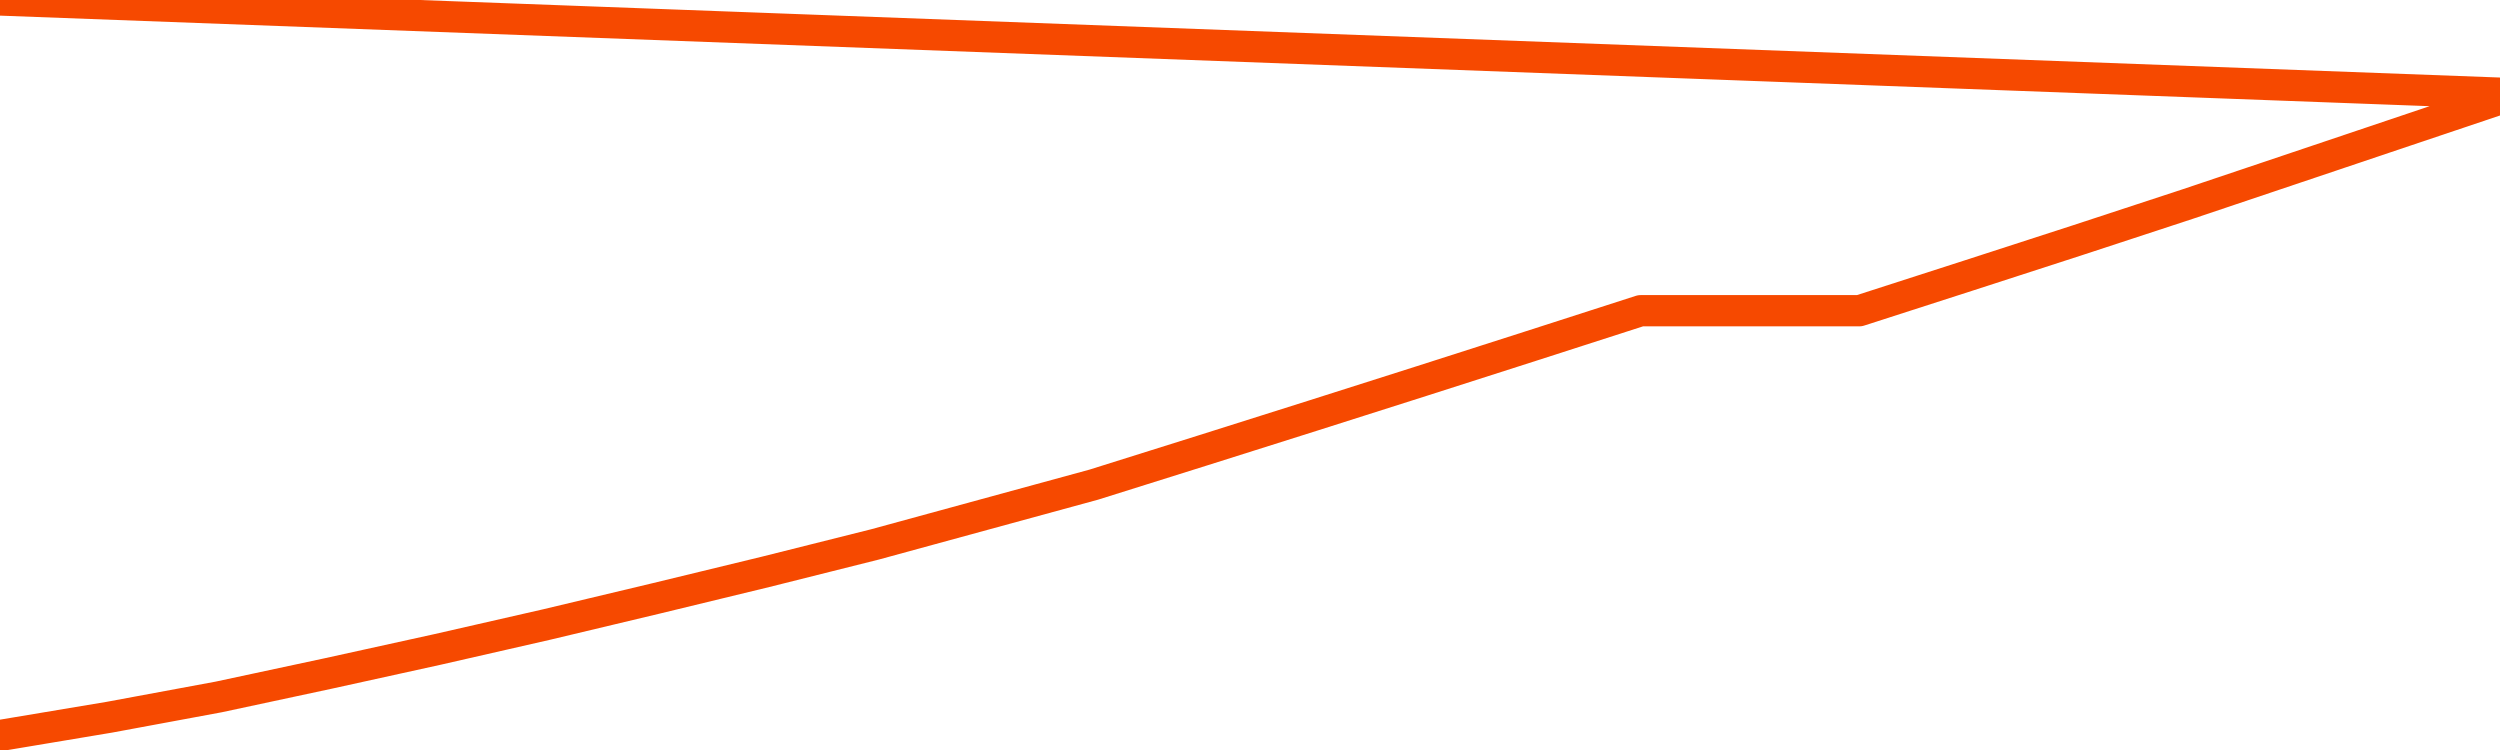       <svg
        version="1.1"
        xmlns="http://www.w3.org/2000/svg"
        width="80"
        height="24"
        viewBox="0 0 80 24">
        <path
          fill="url(#gradient)"
          fill-opacity="0.56"
          stroke="none"
          d="M 0,26 0.0,23.536 3.5,22.951 7.0,22.302 10.5,21.552 14.0,20.782 17.5,19.983 21.0,19.148 24.5,18.299 28.0,17.421 31.5,16.465 35.0,15.509 38.5,14.41 42.0,13.304 45.5,12.191 49.0,11.07 52.5,9.943 56.0,9.943 59.5,9.943 63.0,8.815 66.5,7.681 70.0,6.532 73.5,5.355 77.0,4.177 80.5,3.0 82,26 Z"
        />
        <path
          fill="none"
          stroke="#F64900"
          stroke-width="1"
          stroke-linejoin="round"
          stroke-linecap="round"
          d="M 0.0,23.536 3.5,22.951 7.0,22.302 10.5,21.552 14.0,20.782 17.5,19.983 21.0,19.148 24.5,18.299 28.0,17.421 31.5,16.465 35.0,15.509 38.5,14.41 42.0,13.304 45.5,12.191 49.0,11.07 52.5,9.943 56.0,9.943 59.5,9.943 63.0,8.815 66.5,7.681 70.0,6.532 73.5,5.355 77.0,4.177 80.5,3.0.join(' ') }"
        />
      </svg>
